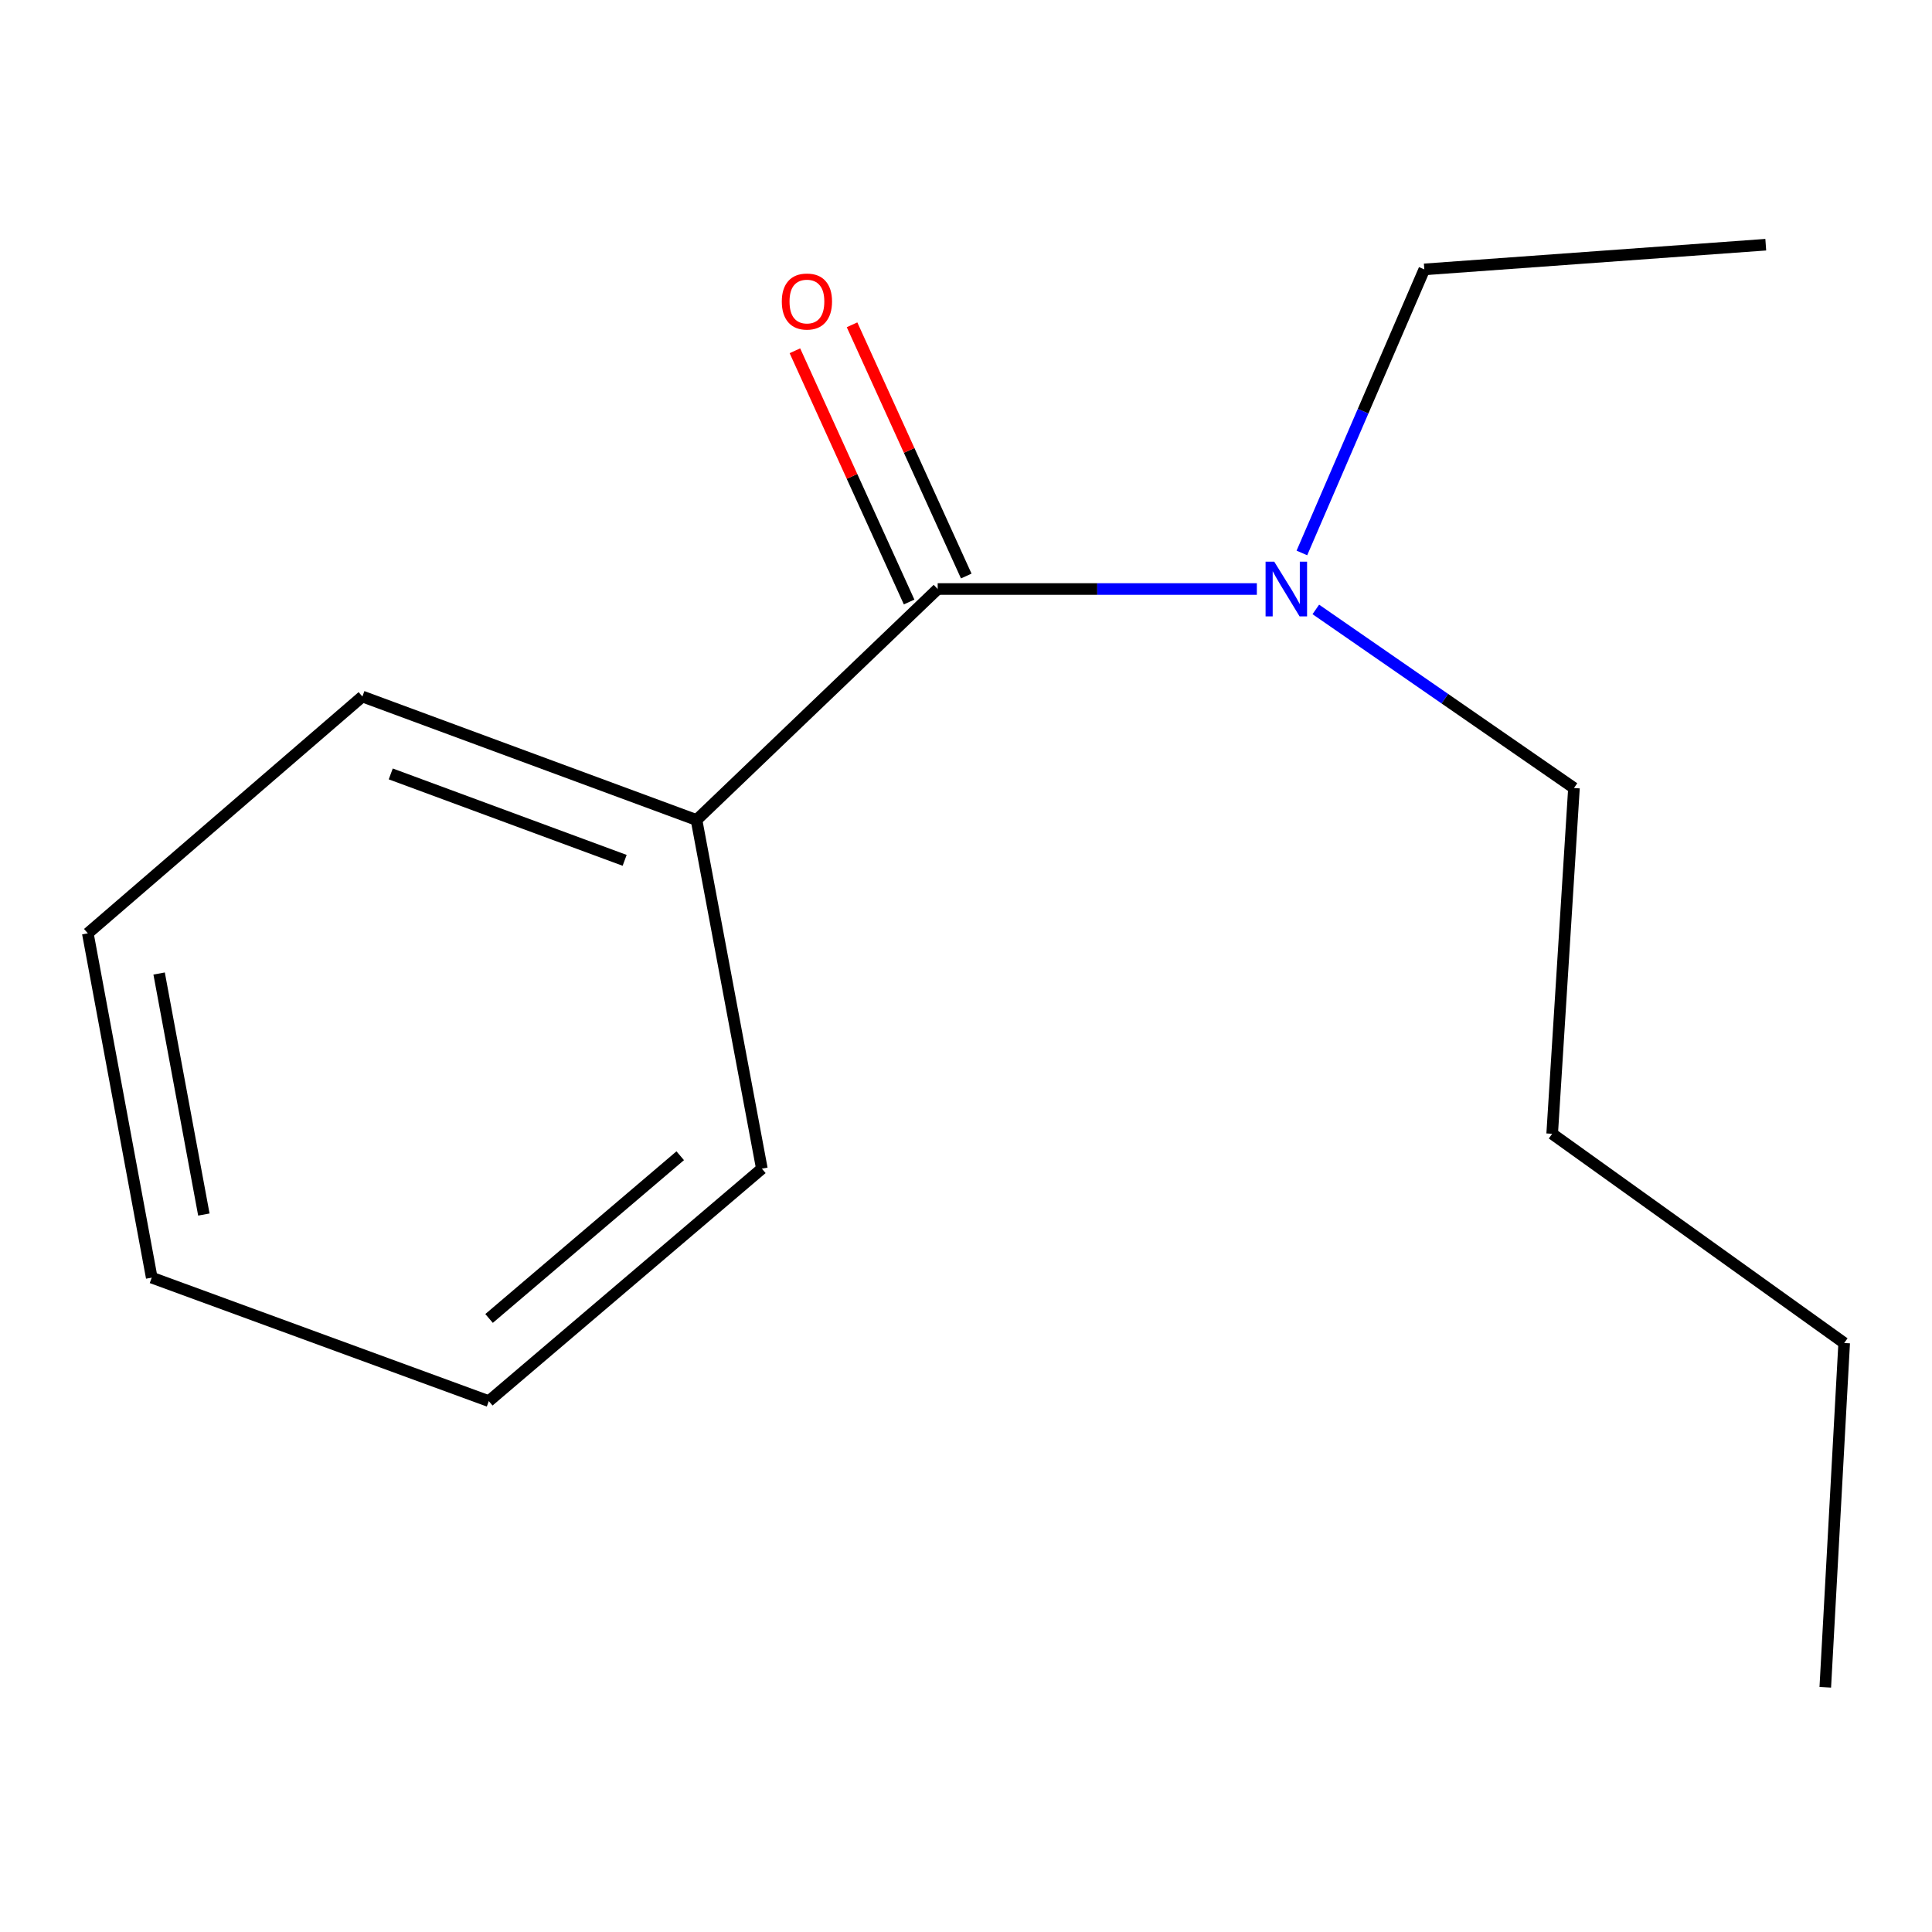 <?xml version='1.0' encoding='iso-8859-1'?>
<svg version='1.1' baseProfile='full'
              xmlns='http://www.w3.org/2000/svg'
                      xmlns:rdkit='http://www.rdkit.org/xml'
                      xmlns:xlink='http://www.w3.org/1999/xlink'
                  xml:space='preserve'
width='1000px' height='1000px' viewBox='0 0 1000 1000'>
<!-- END OF HEADER -->
<rect style='opacity:1.0;fill:#FFFFFF;stroke:none' width='1000' height='1000' x='0' y='0'> </rect>
<path class='bond-0' d='M 485.344,304.873 L 567.945,304.873' style='fill:none;fill-rule:evenodd;stroke:#000000;stroke-width:6px;stroke-linecap:butt;stroke-linejoin:miter;stroke-opacity:1' />
<path class='bond-0' d='M 567.945,304.873 L 650.547,304.873' style='fill:none;fill-rule:evenodd;stroke:#0000FF;stroke-width:6px;stroke-linecap:butt;stroke-linejoin:miter;stroke-opacity:1' />
<path class='bond-1' d='M 500.132,298.15 L 470.574,233.131' style='fill:none;fill-rule:evenodd;stroke:#000000;stroke-width:6px;stroke-linecap:butt;stroke-linejoin:miter;stroke-opacity:1' />
<path class='bond-1' d='M 470.574,233.131 L 441.017,168.113' style='fill:none;fill-rule:evenodd;stroke:#FF0000;stroke-width:6px;stroke-linecap:butt;stroke-linejoin:miter;stroke-opacity:1' />
<path class='bond-1' d='M 470.556,311.595 L 440.999,246.576' style='fill:none;fill-rule:evenodd;stroke:#000000;stroke-width:6px;stroke-linecap:butt;stroke-linejoin:miter;stroke-opacity:1' />
<path class='bond-1' d='M 440.999,246.576 L 411.441,181.558' style='fill:none;fill-rule:evenodd;stroke:#FF0000;stroke-width:6px;stroke-linecap:butt;stroke-linejoin:miter;stroke-opacity:1' />
<path class='bond-2' d='M 485.344,304.873 L 360.518,424.429' style='fill:none;fill-rule:evenodd;stroke:#000000;stroke-width:6px;stroke-linecap:butt;stroke-linejoin:miter;stroke-opacity:1' />
<path class='bond-3' d='M 673.856,286.208 L 705.537,212.822' style='fill:none;fill-rule:evenodd;stroke:#0000FF;stroke-width:6px;stroke-linecap:butt;stroke-linejoin:miter;stroke-opacity:1' />
<path class='bond-3' d='M 705.537,212.822 L 737.218,139.436' style='fill:none;fill-rule:evenodd;stroke:#000000;stroke-width:6px;stroke-linecap:butt;stroke-linejoin:miter;stroke-opacity:1' />
<path class='bond-4' d='M 681.064,315.434 L 747.874,361.656' style='fill:none;fill-rule:evenodd;stroke:#0000FF;stroke-width:6px;stroke-linecap:butt;stroke-linejoin:miter;stroke-opacity:1' />
<path class='bond-4' d='M 747.874,361.656 L 814.684,407.878' style='fill:none;fill-rule:evenodd;stroke:#000000;stroke-width:6px;stroke-linecap:butt;stroke-linejoin:miter;stroke-opacity:1' />
<path class='bond-5' d='M 360.518,424.429 L 187.572,360.518' style='fill:none;fill-rule:evenodd;stroke:#000000;stroke-width:6px;stroke-linecap:butt;stroke-linejoin:miter;stroke-opacity:1' />
<path class='bond-5' d='M 323.314,445.316 L 202.252,400.578' style='fill:none;fill-rule:evenodd;stroke:#000000;stroke-width:6px;stroke-linecap:butt;stroke-linejoin:miter;stroke-opacity:1' />
<path class='bond-6' d='M 360.518,424.429 L 394.341,604.901' style='fill:none;fill-rule:evenodd;stroke:#000000;stroke-width:6px;stroke-linecap:butt;stroke-linejoin:miter;stroke-opacity:1' />
<path class='bond-9' d='M 737.218,139.436 L 913.953,126.657' style='fill:none;fill-rule:evenodd;stroke:#000000;stroke-width:6px;stroke-linecap:butt;stroke-linejoin:miter;stroke-opacity:1' />
<path class='bond-7' d='M 814.684,407.878 L 803.403,586.852' style='fill:none;fill-rule:evenodd;stroke:#000000;stroke-width:6px;stroke-linecap:butt;stroke-linejoin:miter;stroke-opacity:1' />
<path class='bond-12' d='M 187.572,360.518 L 45.455,483.088' style='fill:none;fill-rule:evenodd;stroke:#000000;stroke-width:6px;stroke-linecap:butt;stroke-linejoin:miter;stroke-opacity:1' />
<path class='bond-11' d='M 394.341,604.901 L 253,725.215' style='fill:none;fill-rule:evenodd;stroke:#000000;stroke-width:6px;stroke-linecap:butt;stroke-linejoin:miter;stroke-opacity:1' />
<path class='bond-11' d='M 352.081,598.209 L 253.142,682.429' style='fill:none;fill-rule:evenodd;stroke:#000000;stroke-width:6px;stroke-linecap:butt;stroke-linejoin:miter;stroke-opacity:1' />
<path class='bond-8' d='M 803.403,586.852 L 954.545,695.146' style='fill:none;fill-rule:evenodd;stroke:#000000;stroke-width:6px;stroke-linecap:butt;stroke-linejoin:miter;stroke-opacity:1' />
<path class='bond-10' d='M 954.545,695.146 L 944.763,873.343' style='fill:none;fill-rule:evenodd;stroke:#000000;stroke-width:6px;stroke-linecap:butt;stroke-linejoin:miter;stroke-opacity:1' />
<path class='bond-13' d='M 253,725.215 L 78.538,661.304' style='fill:none;fill-rule:evenodd;stroke:#000000;stroke-width:6px;stroke-linecap:butt;stroke-linejoin:miter;stroke-opacity:1' />
<path class='bond-14' d='M 45.455,483.088 L 78.538,661.304' style='fill:none;fill-rule:evenodd;stroke:#000000;stroke-width:6px;stroke-linecap:butt;stroke-linejoin:miter;stroke-opacity:1' />
<path class='bond-14' d='M 82.359,503.891 L 105.518,628.642' style='fill:none;fill-rule:evenodd;stroke:#000000;stroke-width:6px;stroke-linecap:butt;stroke-linejoin:miter;stroke-opacity:1' />
<path  class='atom-1' d='M 659.538 290.713
L 668.818 305.713
Q 669.738 307.193, 671.218 309.873
Q 672.698 312.553, 672.778 312.713
L 672.778 290.713
L 676.538 290.713
L 676.538 319.033
L 672.658 319.033
L 662.698 302.633
Q 661.538 300.713, 660.298 298.513
Q 659.098 296.313, 658.738 295.633
L 658.738 319.033
L 655.058 319.033
L 655.058 290.713
L 659.538 290.713
' fill='#0000FF'/>
<path  class='atom-2' d='M 404.661 156.066
Q 404.661 149.266, 408.021 145.466
Q 411.381 141.666, 417.661 141.666
Q 423.941 141.666, 427.301 145.466
Q 430.661 149.266, 430.661 156.066
Q 430.661 162.946, 427.261 166.866
Q 423.861 170.746, 417.661 170.746
Q 411.421 170.746, 408.021 166.866
Q 404.661 162.986, 404.661 156.066
M 417.661 167.546
Q 421.981 167.546, 424.301 164.666
Q 426.661 161.746, 426.661 156.066
Q 426.661 150.506, 424.301 147.706
Q 421.981 144.866, 417.661 144.866
Q 413.341 144.866, 410.981 147.666
Q 408.661 150.466, 408.661 156.066
Q 408.661 161.786, 410.981 164.666
Q 413.341 167.546, 417.661 167.546
' fill='#FF0000'/>
</svg>
